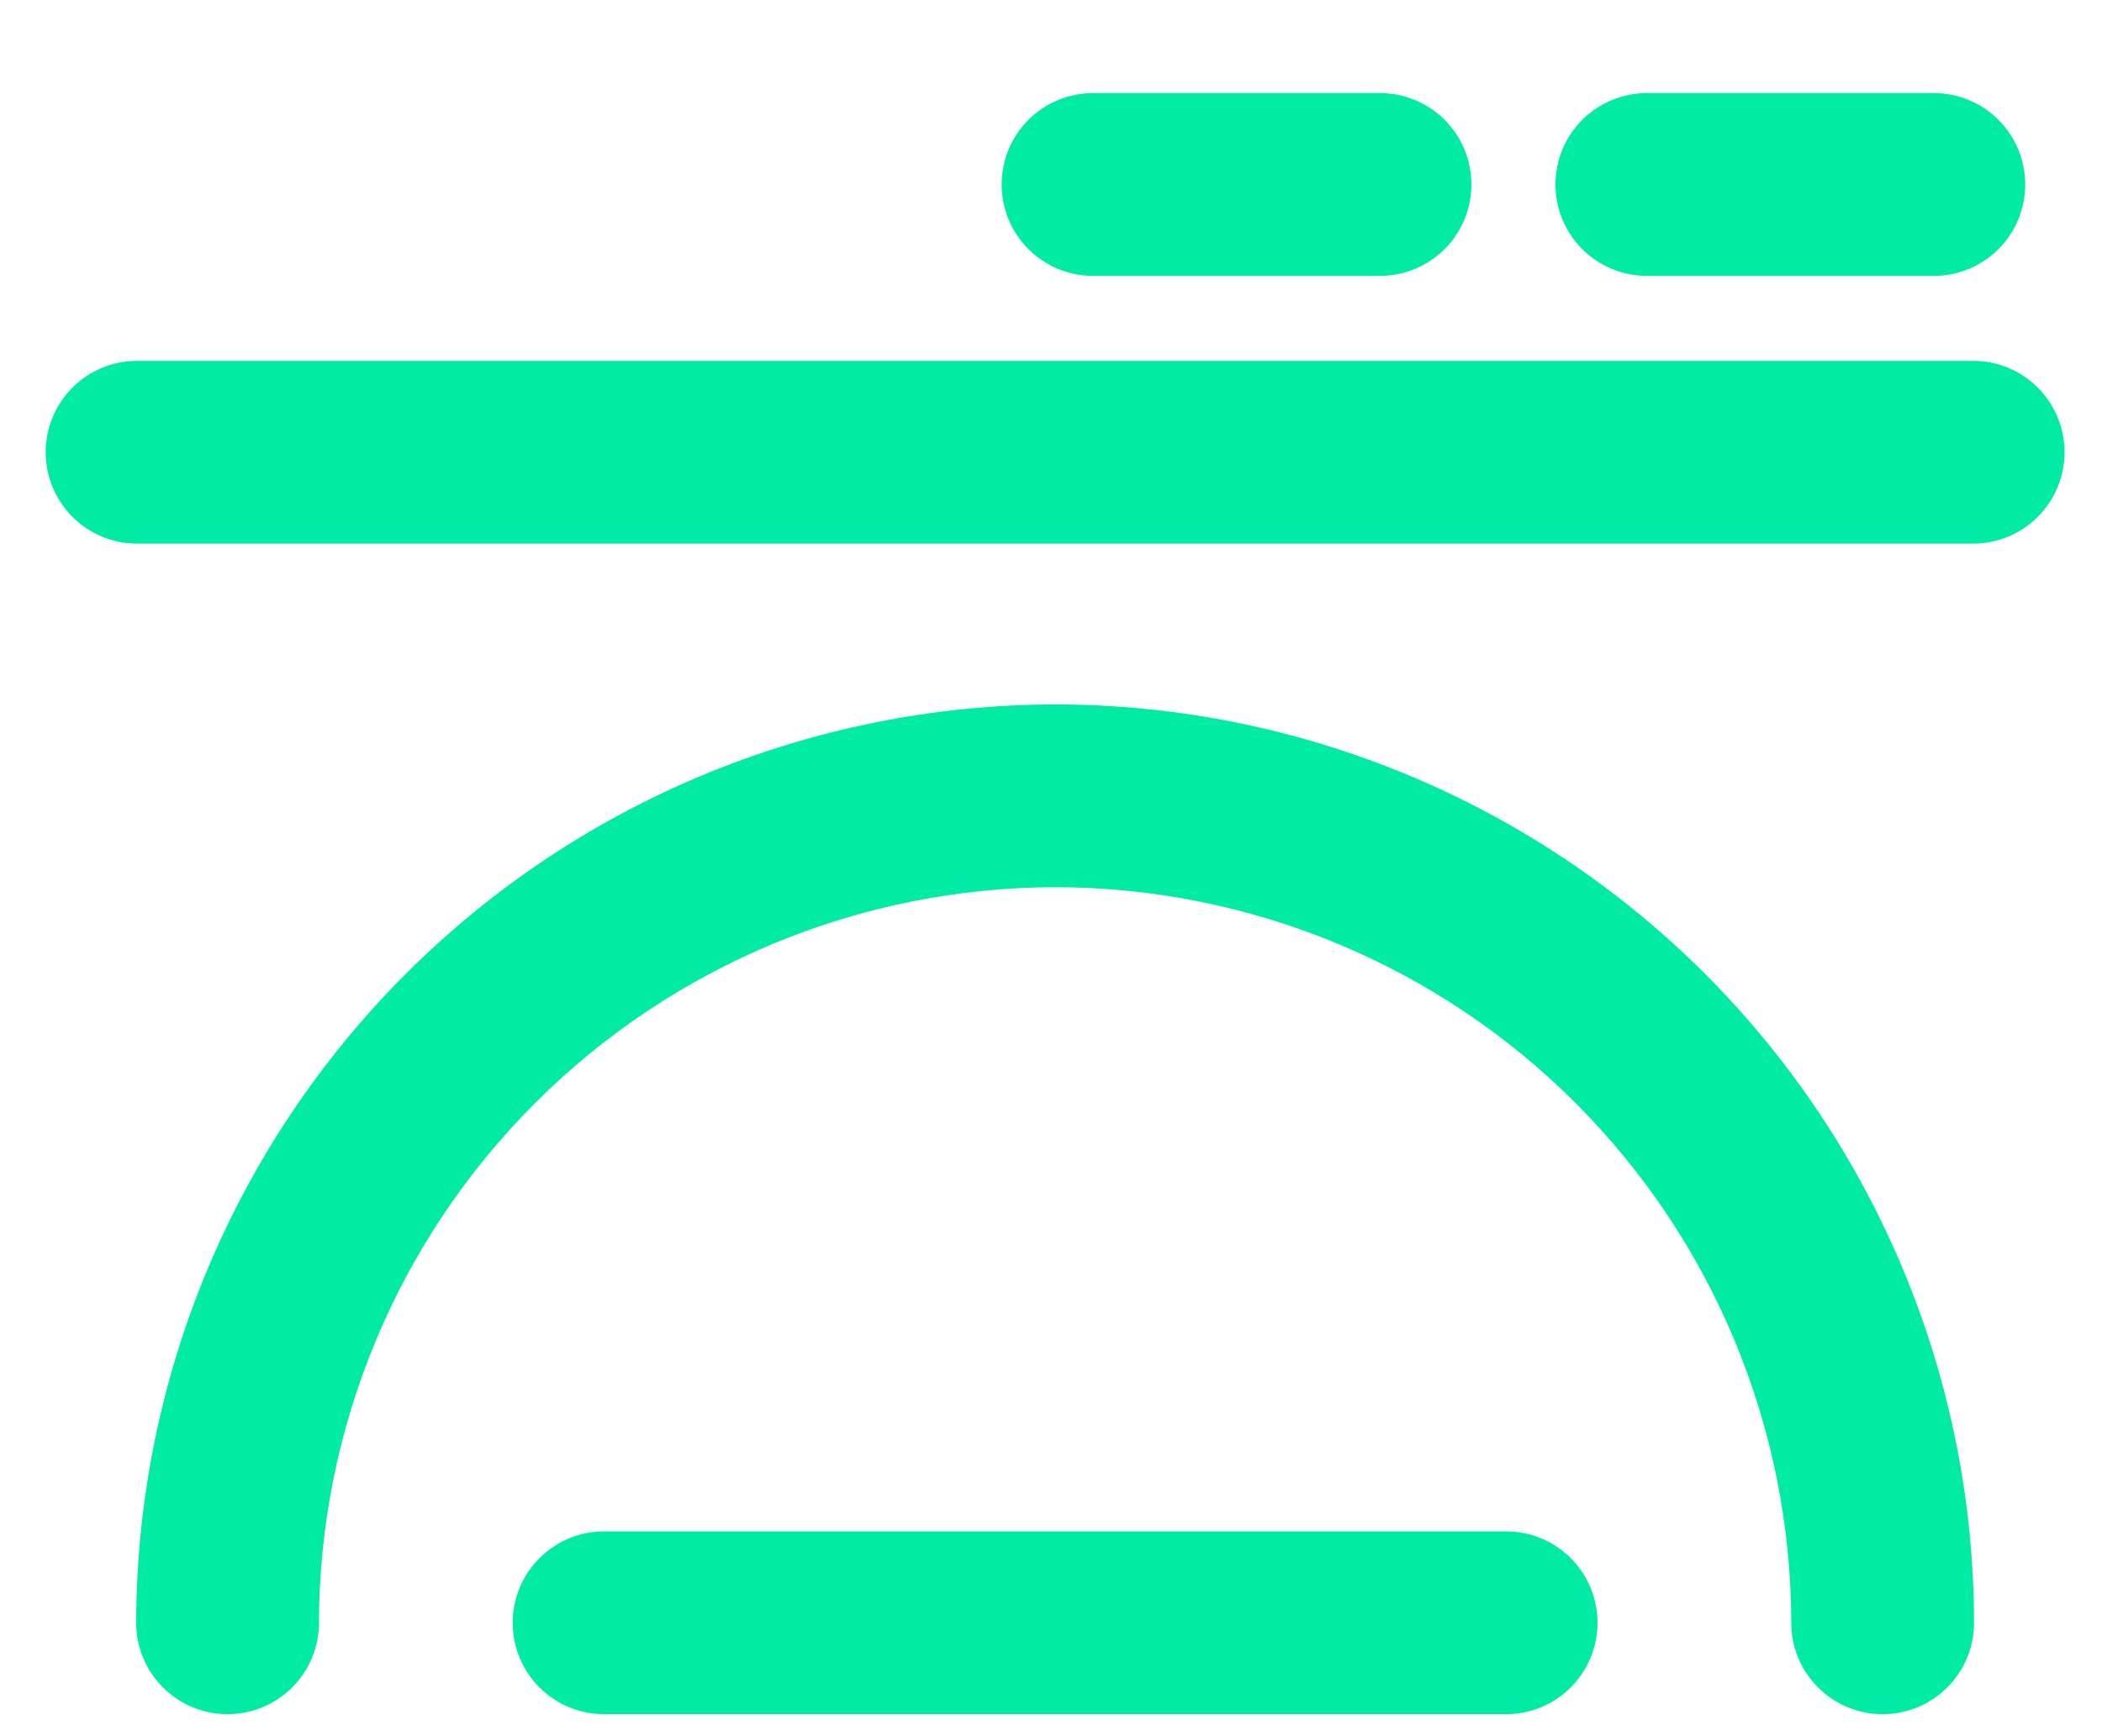 <svg width="23" height="19" viewBox="0 0 23 19" fill="none" xmlns="http://www.w3.org/2000/svg">
<g filter="url(#filter0_d_271_36)">
<path d="M11.55 6.709C8.884 6.712 6.329 7.771 4.443 9.655C2.557 11.539 1.495 14.093 1.49 16.759C1.49 17.024 1.595 17.279 1.783 17.466C1.97 17.654 2.225 17.759 2.49 17.759C2.755 17.759 3.01 17.654 3.197 17.466C3.385 17.279 3.49 17.024 3.49 16.759C3.495 14.624 4.346 12.578 5.857 11.069C7.368 9.56 9.415 8.711 11.55 8.709C13.684 8.712 15.73 9.56 17.239 11.07C18.748 12.579 19.597 14.625 19.6 16.759C19.6 17.024 19.705 17.279 19.893 17.466C20.08 17.654 20.335 17.759 20.6 17.759C20.865 17.759 21.12 17.654 21.307 17.466C21.495 17.279 21.6 17.024 21.6 16.759C21.597 14.094 20.538 11.54 18.654 9.655C16.769 7.771 14.215 6.712 11.55 6.709Z" fill="#00EBA4"/>
<path d="M21.59 2.949H1.5C1.235 2.949 0.98 3.054 0.793 3.242C0.605 3.429 0.5 3.684 0.5 3.949C0.5 4.214 0.605 4.468 0.793 4.656C0.98 4.844 1.235 4.949 1.5 4.949H21.59C21.855 4.949 22.11 4.844 22.297 4.656C22.485 4.468 22.59 4.214 22.59 3.949C22.59 3.684 22.485 3.429 22.297 3.242C22.11 3.054 21.855 2.949 21.59 2.949Z" fill="#00EBA4"/>
<path d="M16.48 15.759H6.61C6.345 15.759 6.09 15.864 5.903 16.052C5.715 16.239 5.61 16.494 5.61 16.759C5.61 17.024 5.715 17.279 5.903 17.466C6.09 17.654 6.345 17.759 6.61 17.759H16.48C16.745 17.759 17 17.654 17.187 17.466C17.375 17.279 17.48 17.024 17.48 16.759C17.48 16.494 17.375 16.239 17.187 16.052C17 15.864 16.745 15.759 16.48 15.759Z" fill="#00EBA4"/>
<path d="M18.02 2.019H21.16C21.425 2.019 21.68 1.913 21.867 1.726C22.055 1.538 22.16 1.284 22.16 1.019C22.16 0.754 22.055 0.499 21.867 0.312C21.68 0.124 21.425 0.019 21.16 0.019H18.02C17.755 0.019 17.5 0.124 17.313 0.312C17.125 0.499 17.02 0.754 17.02 1.019C17.02 1.284 17.125 1.538 17.313 1.726C17.5 1.913 17.755 2.019 18.02 2.019Z" fill="#00EBA4"/>
<path d="M11.96 2.019H15.1C15.365 2.019 15.62 1.913 15.807 1.726C15.995 1.538 16.1 1.284 16.1 1.019C16.1 0.754 15.995 0.499 15.807 0.312C15.62 0.124 15.365 0.019 15.1 0.019H11.96C11.695 0.019 11.44 0.124 11.253 0.312C11.065 0.499 10.96 0.754 10.96 1.019C10.96 1.284 11.065 1.538 11.253 1.726C11.44 1.913 11.695 2.019 11.96 2.019Z" fill="#00EBA4"/>
</g>
<defs>
<filter id="filter0_d_271_36" x="0.5" y="0.019" width="22.09" height="18.74" filterUnits="userSpaceOnUse" color-interpolation-filters="sRGB">
<feFlood flood-opacity="0" result="BackgroundImageFix"/>
<feColorMatrix in="SourceAlpha" type="matrix" values="0 0 0 0 0 0 0 0 0 0 0 0 0 0 0 0 0 0 127 0" result="hardAlpha"/>
<feOffset dy="1"/>
<feComposite in2="hardAlpha" operator="out"/>
<feColorMatrix type="matrix" values="0 0 0 0 0.004 0 0 0 0 0.059 0 0 0 0 0.051 0 0 0 0.5 0"/>
<feBlend mode="normal" in2="BackgroundImageFix" result="effect1_dropShadow_271_36"/>
<feBlend mode="normal" in="SourceGraphic" in2="effect1_dropShadow_271_36" result="shape"/>
</filter>
</defs>
</svg>
